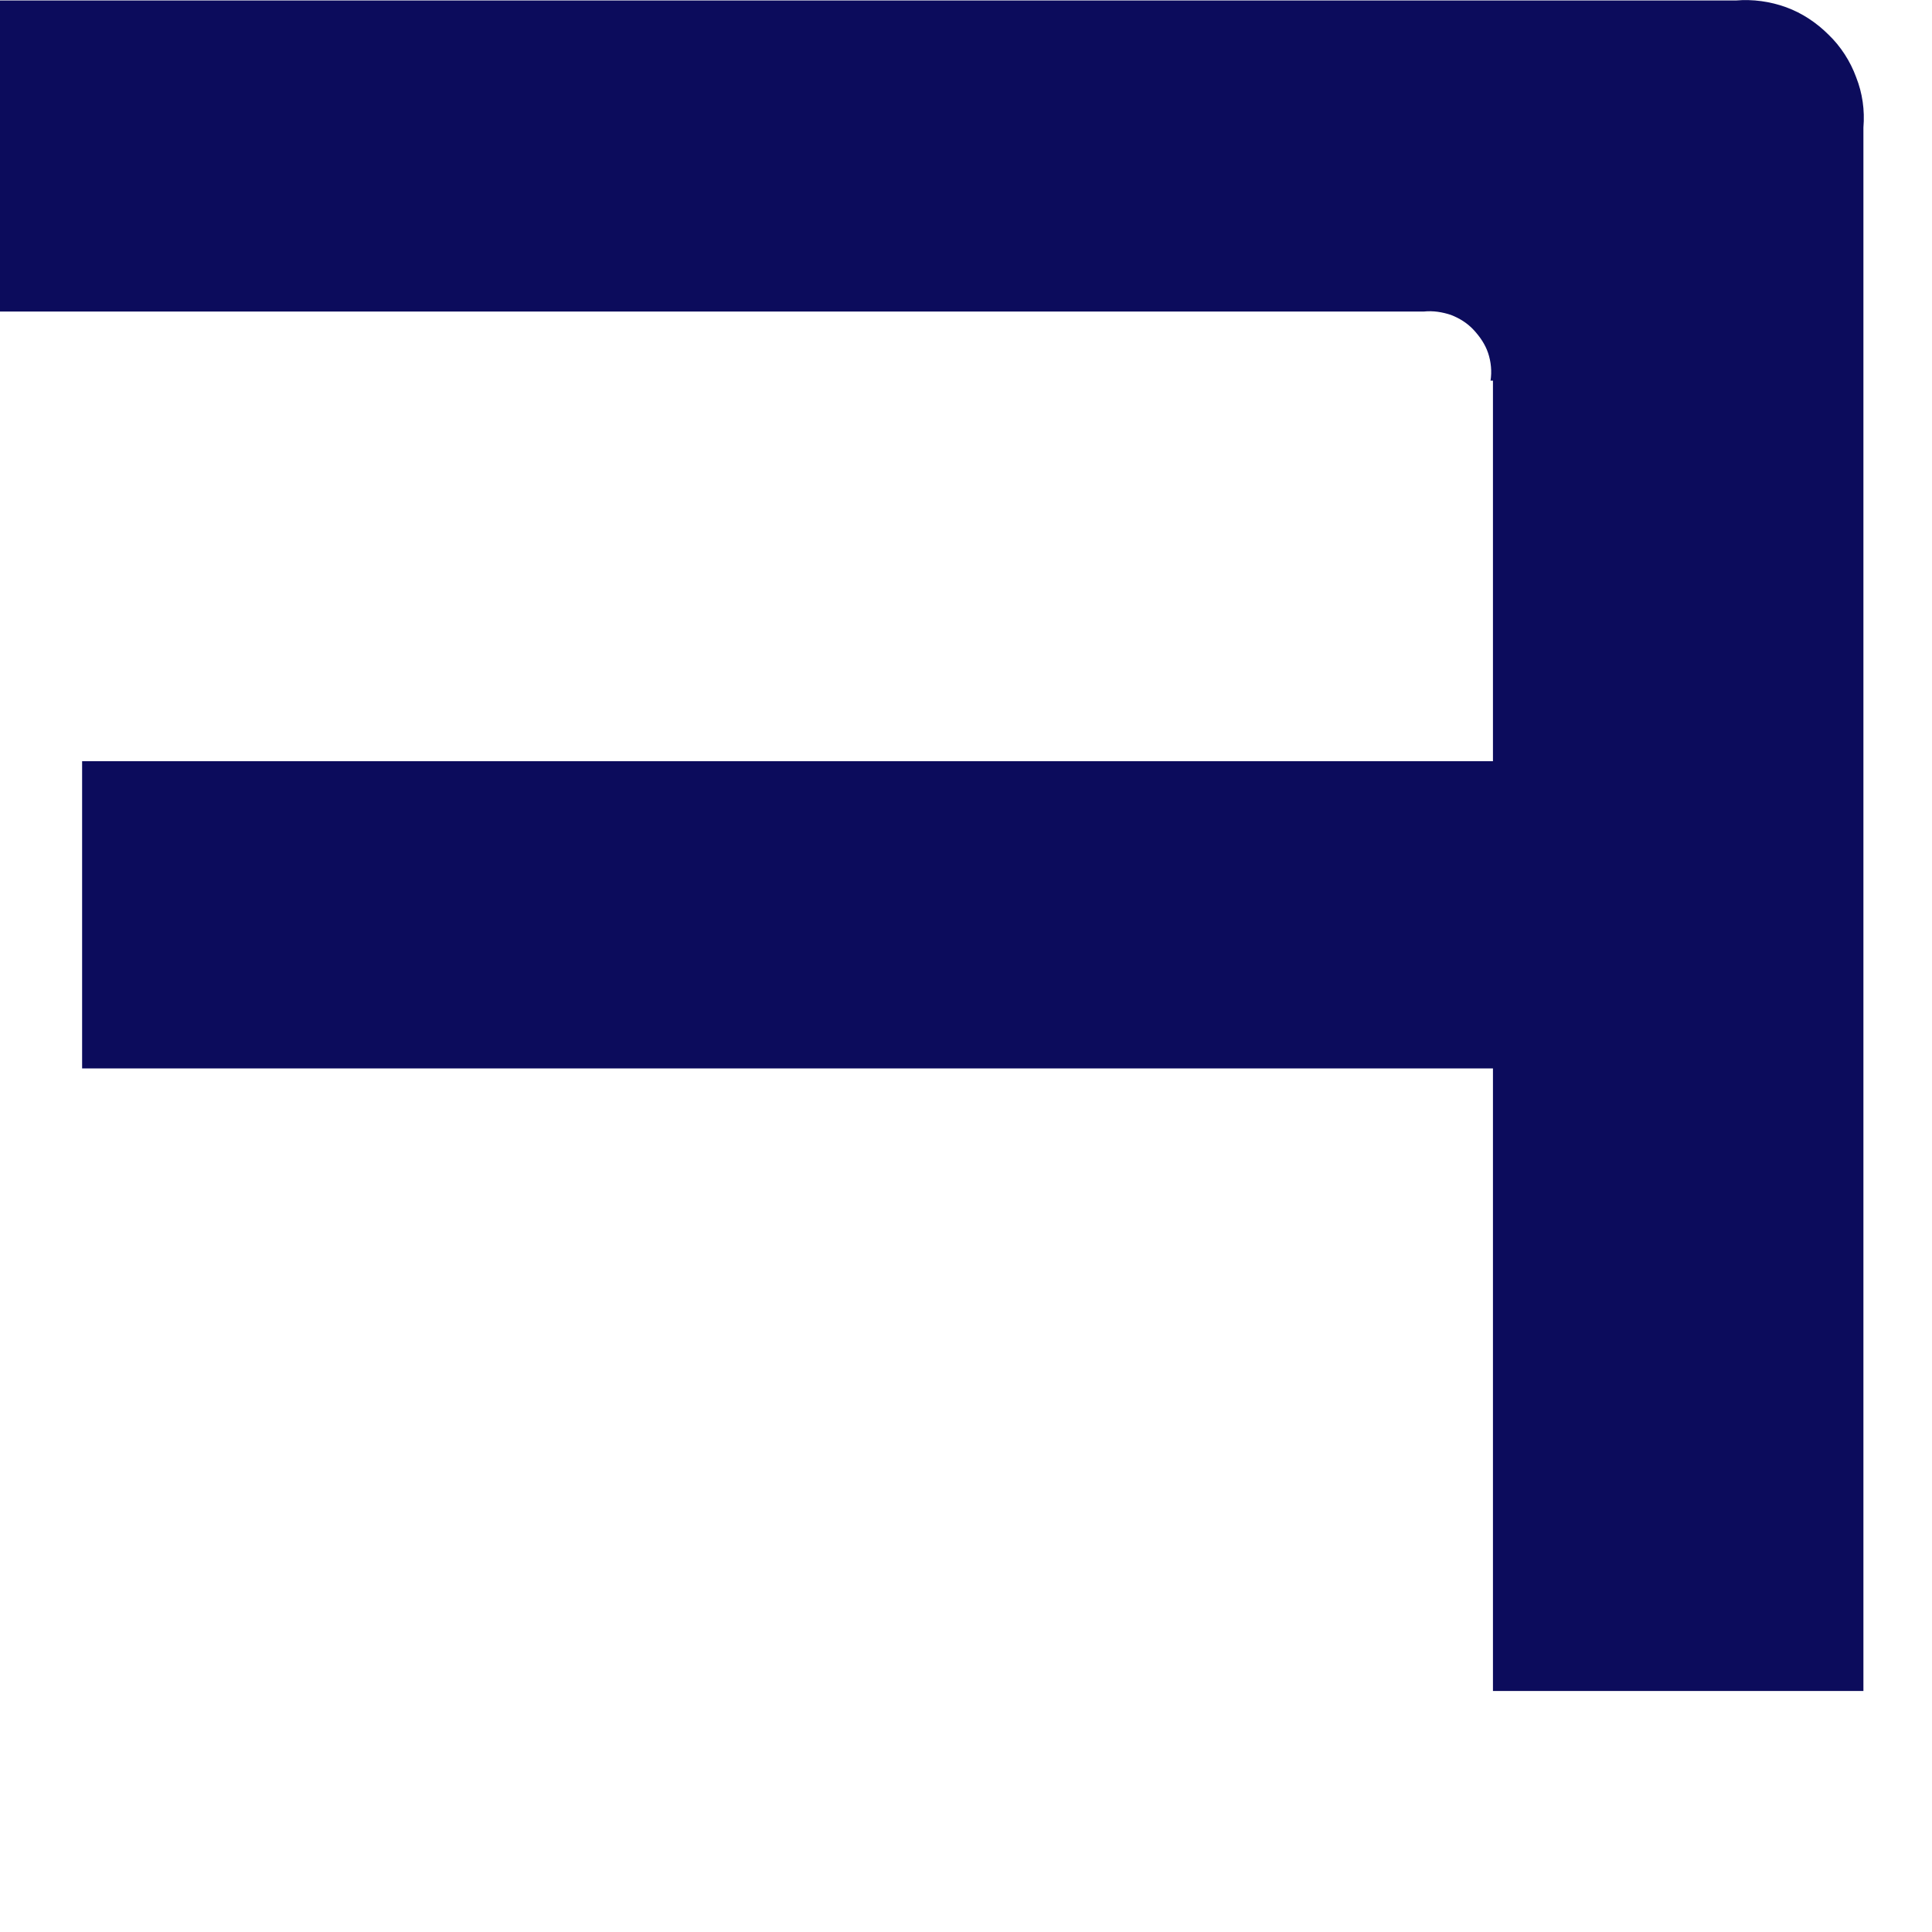 <?xml version="1.0" encoding="utf-8"?>
<svg xmlns="http://www.w3.org/2000/svg" fill="none" height="100%" overflow="visible" preserveAspectRatio="none" style="display: block;" viewBox="0 0 4 4" width="100%">
<path d="M3.091 0.788V1.576H0.17V2.212H3.091V3.501H3.858V0.264C3.861 0.228 3.856 0.193 3.843 0.16C3.831 0.127 3.811 0.096 3.786 0.072C3.761 0.047 3.731 0.027 3.698 0.015C3.665 0.003 3.629 -0.002 3.594 0.001H0V0.645H2.948C2.967 0.643 2.986 0.646 3.004 0.652C3.022 0.659 3.038 0.669 3.051 0.683C3.064 0.697 3.075 0.713 3.081 0.731C3.087 0.749 3.089 0.769 3.086 0.788" fill="#0C0C5C" id="Vector"/>
</svg>
